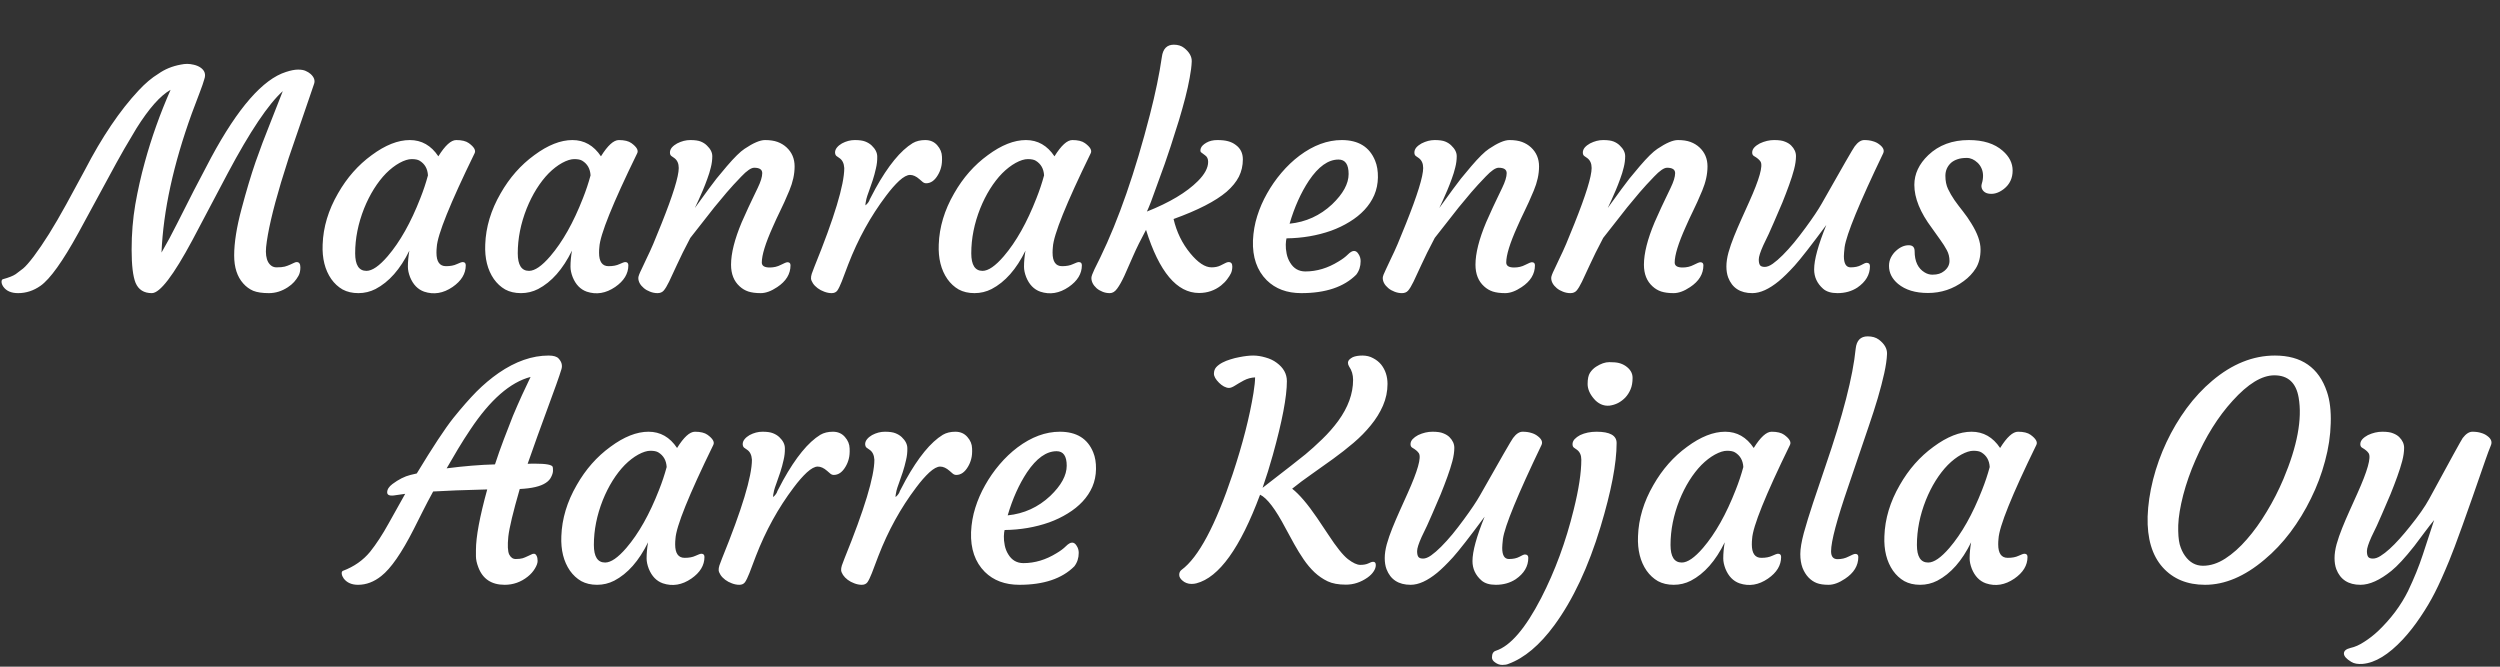 <svg xmlns="http://www.w3.org/2000/svg" width="300" height="80" viewBox="0 0 300 80" fill="none"><rect x="0" y="0" width="300" height="80" fill="#333333" stroke="none"/><path d="M35.605 31.449C35.898 31.449 36.045 31.66 36.045 32.082C36.045 32.492 35.969 32.832 35.816 33.102C35.664 33.371 35.488 33.617 35.289 33.84C35.09 34.062 34.838 34.273 34.533 34.473C33.818 34.941 33.062 35.176 32.266 35.176C31.48 35.176 30.854 35.082 30.385 34.895C29.928 34.695 29.529 34.402 29.189 34.016C28.463 33.207 28.1 32.088 28.1 30.658C28.1 29.135 28.393 27.277 28.979 25.086C29.564 22.883 30.127 21.002 30.666 19.443C31.217 17.873 31.779 16.379 32.353 14.961L33.935 10.935C32.201 12.494 30.004 15.77 27.344 20.762L23.09 28.812C20.816 33.055 19.193 35.176 18.221 35.176C17.271 35.176 16.621 34.766 16.27 33.945C15.953 33.16 15.795 31.83 15.795 29.955C15.795 28.068 15.941 26.264 16.234 24.541C16.539 22.807 16.92 21.113 17.377 19.461C18.174 16.543 19.205 13.648 20.471 10.777C19.24 11.469 17.875 13.01 16.375 15.4C15.227 17.311 14.418 18.705 13.949 19.584L9.414 27.934C7.527 31.367 6.01 33.488 4.861 34.297C4.029 34.883 3.133 35.176 2.172 35.176C1.352 35.176 0.76 34.918 0.396 34.402C0.256 34.191 0.186 33.998 0.186 33.822C0.186 33.647 0.238 33.541 0.344 33.506C1.07 33.307 1.586 33.102 1.891 32.891C2.184 32.668 2.477 32.445 2.77 32.223C3.062 31.988 3.49 31.502 4.053 30.764C4.615 30.014 5.225 29.117 5.881 28.074C6.537 27.02 7.223 25.842 7.938 24.541L10.17 20.428C12.232 16.443 14.389 13.25 16.639 10.848C17.436 9.992 18.221 9.33 18.994 8.861C19.768 8.311 20.664 7.941 21.684 7.754C21.965 7.695 22.223 7.666 22.457 7.666C22.703 7.666 22.973 7.701 23.266 7.771C23.57 7.842 23.834 7.953 24.057 8.105C24.572 8.457 24.725 8.926 24.514 9.512C24.42 9.863 24.238 10.391 23.969 11.094L23.02 13.607C20.805 19.725 19.592 25.291 19.381 30.307C20.002 29.24 20.629 28.074 21.262 26.809L23.248 22.889L25.34 18.898C28.562 12.922 31.557 9.5 34.322 8.633C34.897 8.445 35.377 8.352 35.764 8.352C36.15 8.352 36.455 8.404 36.678 8.51C36.9 8.604 37.1 8.727 37.275 8.879C37.685 9.254 37.826 9.641 37.697 10.039C37.568 10.426 37.398 10.924 37.188 11.533L34.639 18.969L33.725 21.887C32.717 25.262 32.119 27.852 31.932 29.656C31.861 30.418 31.943 31.016 32.178 31.449C32.424 31.871 32.758 32.082 33.18 32.082C33.602 32.082 33.93 32.053 34.164 31.994C34.41 31.924 34.621 31.848 34.797 31.766L35.254 31.555C35.383 31.484 35.5 31.449 35.605 31.449ZM52.375 30.324C52.375 31.402 52.756 31.941 53.518 31.941C54.045 31.941 54.478 31.859 54.818 31.695C55.17 31.531 55.404 31.449 55.522 31.449C55.768 31.449 55.891 31.578 55.891 31.836C55.891 32.844 55.363 33.711 54.309 34.438C53.195 35.199 52.059 35.387 50.898 35C50.137 34.73 49.574 34.15 49.211 33.26C49.035 32.803 48.947 32.387 48.947 32.012C48.947 31.402 49.006 30.758 49.123 30.078C48.033 32.305 46.68 33.84 45.062 34.684C44.418 35.012 43.732 35.176 43.006 35.176C42.279 35.176 41.647 35.029 41.107 34.736C40.58 34.432 40.129 34.016 39.754 33.488C38.992 32.387 38.647 31.004 38.717 29.34C38.787 27.254 39.402 25.209 40.562 23.205C41.629 21.33 42.977 19.801 44.605 18.617C46.234 17.41 47.758 16.807 49.176 16.807C50.594 16.807 51.736 17.457 52.603 18.758C53.412 17.457 54.127 16.807 54.748 16.807C55.416 16.807 55.92 16.93 56.26 17.176C56.904 17.645 57.133 18.055 56.945 18.406C54.004 24.43 52.492 28.18 52.41 29.656C52.387 29.867 52.375 30.09 52.375 30.324ZM42.619 30.395C42.619 31.801 43.07 32.504 43.973 32.504C44.664 32.504 45.514 31.918 46.522 30.746C47.998 29.023 49.305 26.703 50.441 23.785C50.805 22.871 51.109 21.957 51.355 21.043C51.309 20.246 50.975 19.66 50.353 19.285C50.143 19.156 49.826 19.092 49.404 19.092C48.994 19.092 48.508 19.244 47.945 19.549C47.395 19.854 46.855 20.27 46.328 20.797C45.812 21.324 45.326 21.951 44.869 22.678C44.424 23.393 44.031 24.172 43.691 25.016C42.977 26.82 42.619 28.613 42.619 30.395ZM71.887 30.324C71.887 31.402 72.268 31.941 73.029 31.941C73.557 31.941 73.99 31.859 74.33 31.695C74.682 31.531 74.916 31.449 75.033 31.449C75.279 31.449 75.402 31.578 75.402 31.836C75.402 32.844 74.875 33.711 73.82 34.438C72.707 35.199 71.57 35.387 70.41 35C69.648 34.73 69.086 34.15 68.723 33.26C68.547 32.803 68.459 32.387 68.459 32.012C68.459 31.402 68.518 30.758 68.635 30.078C67.545 32.305 66.191 33.84 64.574 34.684C63.93 35.012 63.244 35.176 62.518 35.176C61.791 35.176 61.158 35.029 60.619 34.736C60.092 34.432 59.641 34.016 59.266 33.488C58.504 32.387 58.158 31.004 58.228 29.34C58.299 27.254 58.914 25.209 60.074 23.205C61.141 21.33 62.488 19.801 64.117 18.617C65.746 17.41 67.269 16.807 68.688 16.807C70.106 16.807 71.248 17.457 72.115 18.758C72.924 17.457 73.639 16.807 74.26 16.807C74.928 16.807 75.432 16.93 75.772 17.176C76.416 17.645 76.644 18.055 76.457 18.406C73.516 24.43 72.004 28.18 71.922 29.656C71.898 29.867 71.887 30.09 71.887 30.324ZM62.131 30.395C62.131 31.801 62.582 32.504 63.484 32.504C64.176 32.504 65.025 31.918 66.033 30.746C67.51 29.023 68.816 26.703 69.953 23.785C70.316 22.871 70.621 21.957 70.867 21.043C70.82 20.246 70.486 19.66 69.865 19.285C69.654 19.156 69.338 19.092 68.916 19.092C68.506 19.092 68.019 19.244 67.457 19.549C66.906 19.854 66.367 20.27 65.84 20.797C65.324 21.324 64.838 21.951 64.381 22.678C63.935 23.393 63.543 24.172 63.203 25.016C62.488 26.82 62.131 28.613 62.131 30.395ZM90.502 20.129C90.139 20.129 89.623 20.48 88.955 21.184C88.287 21.875 87.707 22.508 87.215 23.082L85.721 24.875L82.838 28.549C82.158 29.838 81.625 30.91 81.238 31.766L80.289 33.805C80.043 34.309 79.826 34.666 79.639 34.877C79.463 35.076 79.217 35.176 78.9 35.176C78.596 35.176 78.297 35.117 78.004 35C77.723 34.895 77.477 34.754 77.266 34.578C76.82 34.203 76.598 33.793 76.598 33.348C76.598 33.172 76.727 32.826 76.984 32.31L77.652 30.887C77.863 30.465 78.109 29.926 78.391 29.27L79.375 26.861C80.758 23.404 81.449 21.172 81.449 20.164C81.449 19.625 81.273 19.227 80.922 18.969L80.57 18.723C80.453 18.641 80.394 18.5 80.394 18.301C80.394 18.09 80.471 17.891 80.623 17.703C80.787 17.516 80.998 17.352 81.256 17.211C81.783 16.941 82.311 16.807 82.838 16.807C83.377 16.807 83.793 16.865 84.086 16.982C84.379 17.1 84.625 17.258 84.824 17.457C85.258 17.867 85.475 18.295 85.475 18.74C85.475 19.186 85.416 19.637 85.299 20.094C85.193 20.539 85.053 20.996 84.877 21.465C84.713 21.922 84.537 22.373 84.35 22.818C84.162 23.264 83.992 23.65 83.84 23.979L83.488 24.734C83.394 24.922 83.371 24.98 83.418 24.91C84.719 23.105 85.574 21.945 85.984 21.43L87.215 19.953C88.117 18.898 88.826 18.201 89.342 17.861C90.385 17.158 91.205 16.807 91.803 16.807C92.4 16.807 92.904 16.883 93.314 17.035C93.725 17.188 94.082 17.404 94.387 17.686C95.031 18.283 95.353 19.045 95.353 19.971C95.353 20.896 95.143 21.863 94.721 22.871C94.299 23.879 93.93 24.699 93.613 25.332C93.309 25.953 93.016 26.586 92.734 27.23C91.856 29.188 91.416 30.611 91.416 31.502C91.416 31.9 91.732 32.1 92.365 32.1C92.857 32.1 93.303 31.994 93.701 31.783C94.111 31.572 94.375 31.467 94.492 31.467C94.738 31.467 94.861 31.59 94.861 31.836C94.861 32.879 94.328 33.752 93.262 34.455C92.547 34.935 91.891 35.176 91.293 35.176C90.695 35.176 90.197 35.111 89.799 34.982C89.412 34.853 89.066 34.648 88.762 34.367C88.07 33.746 87.725 32.879 87.725 31.766C87.725 30.406 88.152 28.707 89.008 26.668C89.629 25.273 90.068 24.318 90.326 23.803L90.924 22.555C91.287 21.805 91.469 21.213 91.469 20.779C91.469 20.346 91.147 20.129 90.502 20.129ZM98.113 34.578C97.879 34.402 97.691 34.209 97.551 33.998C97.41 33.775 97.334 33.588 97.322 33.435C97.311 33.272 97.34 33.078 97.41 32.855C97.492 32.621 97.598 32.34 97.727 32.012C100.117 26.129 101.312 22.18 101.312 20.164C101.277 19.602 101.084 19.203 100.732 18.969L100.381 18.723C100.275 18.641 100.217 18.5 100.205 18.301C100.205 18.09 100.281 17.891 100.434 17.703C100.586 17.516 100.785 17.352 101.031 17.211C101.535 16.941 102.051 16.807 102.578 16.807C103.117 16.807 103.533 16.865 103.826 16.982C104.131 17.1 104.389 17.258 104.6 17.457C105.045 17.879 105.268 18.324 105.268 18.793C105.279 19.262 105.227 19.736 105.109 20.217C105.004 20.697 104.875 21.172 104.723 21.641C104.57 22.098 104.418 22.537 104.266 22.959C104.113 23.369 104.014 23.674 103.967 23.873C103.873 24.283 103.838 24.541 103.861 24.646C104.143 24.4 104.312 24.16 104.371 23.926L105.057 22.625C106.58 19.883 108.068 18.066 109.521 17.176C109.943 16.93 110.447 16.807 111.033 16.807C111.631 16.807 112.111 17.018 112.475 17.439C112.838 17.85 113.025 18.307 113.037 18.811C113.061 19.314 113.025 19.736 112.932 20.076C112.85 20.404 112.721 20.715 112.545 21.008C112.158 21.664 111.689 21.992 111.139 21.992C110.986 21.992 110.846 21.939 110.717 21.834L110.33 21.5C109.943 21.16 109.568 20.99 109.205 20.99C108.854 20.99 108.42 21.225 107.904 21.693C107.4 22.162 106.873 22.766 106.322 23.504C104.471 25.953 102.959 28.695 101.787 31.73L101.014 33.77C100.814 34.273 100.639 34.637 100.486 34.859C100.334 35.07 100.105 35.176 99.801 35.176C99.508 35.176 99.209 35.117 98.904 35C98.611 34.895 98.348 34.754 98.113 34.578ZM126.309 30.324C126.309 31.402 126.689 31.941 127.451 31.941C127.979 31.941 128.412 31.859 128.752 31.695C129.104 31.531 129.338 31.449 129.455 31.449C129.701 31.449 129.824 31.578 129.824 31.836C129.824 32.844 129.297 33.711 128.242 34.438C127.129 35.199 125.992 35.387 124.832 35C124.07 34.73 123.508 34.15 123.145 33.26C122.969 32.803 122.881 32.387 122.881 32.012C122.881 31.402 122.939 30.758 123.057 30.078C121.967 32.305 120.613 33.84 118.996 34.684C118.352 35.012 117.666 35.176 116.939 35.176C116.213 35.176 115.58 35.029 115.041 34.736C114.514 34.432 114.062 34.016 113.688 33.488C112.926 32.387 112.58 31.004 112.65 29.34C112.721 27.254 113.336 25.209 114.496 23.205C115.562 21.33 116.91 19.801 118.539 18.617C120.168 17.41 121.691 16.807 123.109 16.807C124.527 16.807 125.67 17.457 126.537 18.758C127.346 17.457 128.061 16.807 128.682 16.807C129.35 16.807 129.854 16.93 130.193 17.176C130.838 17.645 131.066 18.055 130.879 18.406C127.938 24.43 126.426 28.18 126.344 29.656C126.32 29.867 126.309 30.09 126.309 30.324ZM116.553 30.395C116.553 31.801 117.004 32.504 117.906 32.504C118.598 32.504 119.447 31.918 120.455 30.746C121.932 29.023 123.238 26.703 124.375 23.785C124.738 22.871 125.043 21.957 125.289 21.043C125.242 20.246 124.908 19.66 124.287 19.285C124.076 19.156 123.76 19.092 123.338 19.092C122.928 19.092 122.441 19.244 121.879 19.549C121.328 19.854 120.789 20.27 120.262 20.797C119.746 21.324 119.26 21.951 118.803 22.678C118.357 23.393 117.965 24.172 117.625 25.016C116.91 26.82 116.553 28.613 116.553 30.395ZM143.887 35.158C141.227 35.158 139.105 32.633 137.523 27.582C136.902 28.73 136.387 29.773 135.977 30.711L134.922 33.102C134.617 33.758 134.33 34.268 134.061 34.631C133.803 34.994 133.51 35.176 133.182 35.176C132.854 35.176 132.555 35.117 132.285 35C132.016 34.895 131.781 34.754 131.582 34.578C131.172 34.203 130.967 33.793 130.967 33.348C130.967 33.172 131.09 32.826 131.336 32.31L132.039 30.887C134.23 26.375 136.217 20.656 137.998 13.73C138.654 11.176 139.129 8.879 139.422 6.84C139.551 5.855 140.031 5.363 140.863 5.363C141.355 5.363 141.766 5.492 142.094 5.75C142.727 6.254 143.031 6.799 143.008 7.385C142.984 7.959 142.902 8.609 142.762 9.336C142.633 10.062 142.457 10.859 142.234 11.727C142.012 12.582 141.76 13.479 141.479 14.416C140.717 16.865 140.148 18.611 139.773 19.654L138.121 24.207C137.91 24.746 137.746 25.139 137.629 25.385C140.348 24.307 142.387 23.088 143.746 21.729C144.566 20.908 144.977 20.141 144.977 19.426C144.977 19.062 144.854 18.799 144.607 18.635C144.373 18.471 144.209 18.348 144.115 18.266C144.033 18.172 144.027 18.014 144.098 17.791C144.18 17.557 144.402 17.334 144.766 17.123C145.129 16.912 145.568 16.807 146.084 16.807C146.6 16.807 147.027 16.854 147.367 16.947C147.719 17.041 148.023 17.188 148.281 17.387C148.855 17.797 149.143 18.377 149.143 19.127C149.143 19.877 148.984 20.568 148.668 21.201C148.352 21.822 147.859 22.426 147.191 23.012C145.867 24.137 143.746 25.227 140.828 26.281C141.191 27.84 141.859 29.211 142.832 30.395C143.758 31.52 144.607 32.082 145.381 32.082C145.791 32.082 146.143 32.012 146.436 31.871L147.068 31.555C147.197 31.484 147.32 31.449 147.438 31.449C147.73 31.449 147.877 31.625 147.877 31.977C147.877 32.281 147.824 32.551 147.719 32.785C147.613 33.008 147.461 33.248 147.262 33.506C147.074 33.764 146.828 34.016 146.523 34.262C145.762 34.859 144.883 35.158 143.887 35.158ZM150.355 28.848C150.402 27.828 150.572 26.855 150.865 25.93C151.158 24.992 151.551 24.09 152.043 23.223C152.535 22.344 153.109 21.518 153.766 20.744C154.434 19.959 155.154 19.273 155.928 18.688C157.604 17.434 159.297 16.807 161.008 16.807C163.012 16.807 164.348 17.633 165.016 19.285C165.25 19.848 165.361 20.516 165.35 21.289C165.338 22.051 165.191 22.76 164.91 23.416C164.629 24.061 164.236 24.652 163.732 25.191C163.24 25.719 162.648 26.193 161.957 26.615C161.277 27.037 160.533 27.395 159.725 27.688C158.061 28.273 156.279 28.578 154.381 28.602C154.334 28.766 154.305 29.012 154.293 29.34C154.281 29.668 154.316 30.037 154.398 30.447C154.48 30.846 154.621 31.203 154.82 31.52C155.242 32.223 155.852 32.574 156.648 32.574C158.008 32.574 159.332 32.176 160.621 31.379C161.078 31.109 161.447 30.834 161.729 30.553C162.021 30.26 162.273 30.113 162.484 30.113C162.695 30.113 162.877 30.242 163.029 30.5C163.193 30.746 163.275 31.027 163.275 31.344C163.275 31.965 163.1 32.504 162.748 32.961C161.271 34.438 159.074 35.176 156.156 35.176C154.434 35.176 153.051 34.66 152.008 33.629C150.836 32.457 150.285 30.863 150.355 28.848ZM160.621 19.145C159.391 19.145 158.207 19.988 157.07 21.676C156.109 23.129 155.336 24.852 154.75 26.844C156.707 26.645 158.406 25.871 159.848 24.523C161.172 23.258 161.834 22.045 161.834 20.885C161.834 19.725 161.43 19.145 160.621 19.145ZM179.834 20.129C179.471 20.129 178.955 20.48 178.287 21.184C177.619 21.875 177.039 22.508 176.547 23.082L175.053 24.875L172.17 28.549C171.49 29.838 170.957 30.91 170.57 31.766L169.621 33.805C169.375 34.309 169.158 34.666 168.971 34.877C168.795 35.076 168.549 35.176 168.232 35.176C167.928 35.176 167.629 35.117 167.336 35C167.055 34.895 166.809 34.754 166.598 34.578C166.152 34.203 165.93 33.793 165.93 33.348C165.93 33.172 166.059 32.826 166.316 32.31L166.984 30.887C167.195 30.465 167.441 29.926 167.723 29.27L168.707 26.861C170.09 23.404 170.781 21.172 170.781 20.164C170.781 19.625 170.605 19.227 170.254 18.969L169.902 18.723C169.785 18.641 169.727 18.5 169.727 18.301C169.727 18.09 169.803 17.891 169.955 17.703C170.119 17.516 170.33 17.352 170.588 17.211C171.115 16.941 171.643 16.807 172.17 16.807C172.709 16.807 173.125 16.865 173.418 16.982C173.711 17.1 173.957 17.258 174.156 17.457C174.59 17.867 174.807 18.295 174.807 18.74C174.807 19.186 174.748 19.637 174.631 20.094C174.525 20.539 174.385 20.996 174.209 21.465C174.045 21.922 173.869 22.373 173.682 22.818C173.494 23.264 173.324 23.65 173.172 23.979L172.82 24.734C172.727 24.922 172.703 24.98 172.75 24.91C174.051 23.105 174.906 21.945 175.316 21.43L176.547 19.953C177.449 18.898 178.158 18.201 178.674 17.861C179.717 17.158 180.537 16.807 181.135 16.807C181.732 16.807 182.236 16.883 182.646 17.035C183.057 17.188 183.414 17.404 183.719 17.686C184.363 18.283 184.686 19.045 184.686 19.971C184.686 20.896 184.475 21.863 184.053 22.871C183.631 23.879 183.262 24.699 182.945 25.332C182.641 25.953 182.348 26.586 182.066 27.23C181.188 29.188 180.748 30.611 180.748 31.502C180.748 31.9 181.064 32.1 181.697 32.1C182.189 32.1 182.635 31.994 183.033 31.783C183.443 31.572 183.707 31.467 183.824 31.467C184.07 31.467 184.193 31.59 184.193 31.836C184.193 32.879 183.66 33.752 182.594 34.455C181.879 34.935 181.223 35.176 180.625 35.176C180.027 35.176 179.529 35.111 179.131 34.982C178.744 34.853 178.398 34.648 178.094 34.367C177.402 33.746 177.057 32.879 177.057 31.766C177.057 30.406 177.484 28.707 178.34 26.668C178.961 25.273 179.4 24.318 179.658 23.803L180.256 22.555C180.619 21.805 180.801 21.213 180.801 20.779C180.801 20.346 180.479 20.129 179.834 20.129ZM200.049 20.129C199.686 20.129 199.17 20.48 198.502 21.184C197.834 21.875 197.254 22.508 196.762 23.082L195.268 24.875L192.385 28.549C191.705 29.838 191.172 30.91 190.785 31.766L189.836 33.805C189.59 34.309 189.373 34.666 189.186 34.877C189.01 35.076 188.764 35.176 188.447 35.176C188.143 35.176 187.844 35.117 187.551 35C187.27 34.895 187.023 34.754 186.812 34.578C186.367 34.203 186.145 33.793 186.145 33.348C186.145 33.172 186.273 32.826 186.531 32.31L187.199 30.887C187.41 30.465 187.656 29.926 187.938 29.27L188.922 26.861C190.305 23.404 190.996 21.172 190.996 20.164C190.996 19.625 190.82 19.227 190.469 18.969L190.117 18.723C190 18.641 189.941 18.5 189.941 18.301C189.941 18.09 190.018 17.891 190.17 17.703C190.334 17.516 190.545 17.352 190.803 17.211C191.33 16.941 191.857 16.807 192.385 16.807C192.924 16.807 193.34 16.865 193.633 16.982C193.926 17.1 194.172 17.258 194.371 17.457C194.805 17.867 195.021 18.295 195.021 18.74C195.021 19.186 194.963 19.637 194.846 20.094C194.74 20.539 194.6 20.996 194.424 21.465C194.26 21.922 194.084 22.373 193.896 22.818C193.709 23.264 193.539 23.65 193.387 23.979L193.035 24.734C192.941 24.922 192.918 24.98 192.965 24.91C194.266 23.105 195.121 21.945 195.531 21.43L196.762 19.953C197.664 18.898 198.373 18.201 198.889 17.861C199.932 17.158 200.752 16.807 201.35 16.807C201.947 16.807 202.451 16.883 202.861 17.035C203.271 17.188 203.629 17.404 203.934 17.686C204.578 18.283 204.9 19.045 204.9 19.971C204.9 20.896 204.689 21.863 204.268 22.871C203.846 23.879 203.477 24.699 203.16 25.332C202.855 25.953 202.562 26.586 202.281 27.23C201.402 29.188 200.963 30.611 200.963 31.502C200.963 31.9 201.279 32.1 201.912 32.1C202.404 32.1 202.85 31.994 203.248 31.783C203.658 31.572 203.922 31.467 204.039 31.467C204.285 31.467 204.408 31.59 204.408 31.836C204.408 32.879 203.875 33.752 202.809 34.455C202.094 34.935 201.438 35.176 200.84 35.176C200.242 35.176 199.744 35.111 199.346 34.982C198.959 34.853 198.613 34.648 198.309 34.367C197.617 33.746 197.271 32.879 197.271 31.766C197.271 30.406 197.699 28.707 198.555 26.668C199.176 25.273 199.615 24.318 199.873 23.803L200.471 22.555C200.834 21.805 201.016 21.213 201.016 20.779C201.016 20.346 200.693 20.129 200.049 20.129ZM223.99 31.537C224.26 31.537 224.395 31.672 224.395 31.941C224.395 32.961 223.891 33.816 222.883 34.508C222.203 34.953 221.406 35.176 220.492 35.176C219.742 35.176 219.168 35 218.77 34.648C218.055 34.016 217.697 33.242 217.697 32.328C217.697 31.168 218.184 29.393 219.156 27.002C217.352 29.439 216.086 31.062 215.359 31.871C214.633 32.668 214 33.289 213.461 33.734C212.289 34.695 211.229 35.176 210.279 35.176C208.826 35.176 207.859 34.549 207.379 33.295C207.238 32.908 207.168 32.469 207.168 31.977C207.168 31.473 207.25 30.916 207.414 30.307C207.59 29.686 207.812 29.041 208.082 28.373C208.352 27.705 208.645 27.02 208.961 26.316L209.91 24.207C211.129 21.5 211.58 19.895 211.264 19.391C211.123 19.168 210.859 18.945 210.473 18.723C210.332 18.641 210.262 18.5 210.262 18.301C210.262 18.09 210.344 17.891 210.508 17.703C210.684 17.516 210.906 17.352 211.176 17.211C211.75 16.941 212.324 16.807 212.898 16.807C213.473 16.807 213.906 16.871 214.199 17C214.504 17.117 214.75 17.27 214.938 17.457C215.324 17.844 215.518 18.271 215.518 18.74C215.518 19.209 215.441 19.736 215.289 20.322C215.137 20.896 214.938 21.523 214.691 22.203C214.445 22.883 214.176 23.586 213.883 24.312C213.074 26.211 212.529 27.465 212.248 28.074L211.598 29.428C211.234 30.236 211.053 30.805 211.053 31.133C211.053 31.461 211.105 31.695 211.211 31.836C211.316 31.965 211.504 32.029 211.773 32.029C212.055 32.029 212.377 31.9 212.74 31.643C213.104 31.385 213.502 31.039 213.936 30.605C214.369 30.172 214.82 29.674 215.289 29.111C215.758 28.537 216.215 27.945 216.66 27.336C217.539 26.141 218.184 25.18 218.594 24.453C221.078 20.059 222.402 17.762 222.566 17.562C222.941 17.059 223.322 16.807 223.709 16.807C224.107 16.807 224.453 16.854 224.746 16.947C225.039 17.029 225.291 17.152 225.502 17.316C225.994 17.68 226.152 18.043 225.977 18.406C223.117 24.371 221.576 28.121 221.354 29.656C221.295 30.184 221.266 30.547 221.266 30.746C221.266 31.637 221.535 32.082 222.074 32.082C222.578 32.082 222.994 31.994 223.322 31.818C223.65 31.631 223.873 31.537 223.99 31.537ZM226.68 31.906C226.68 31.543 226.756 31.209 226.908 30.904C227.072 30.588 227.271 30.324 227.506 30.113C227.998 29.656 228.514 29.428 229.053 29.428C229.521 29.428 229.756 29.668 229.756 30.148C229.756 31.367 230.16 32.217 230.969 32.697C231.262 32.873 231.566 32.961 231.883 32.961C232.199 32.961 232.469 32.926 232.691 32.855C232.914 32.785 233.119 32.674 233.307 32.522C233.729 32.182 233.939 31.777 233.939 31.309C233.939 30.84 233.834 30.412 233.623 30.025C233.412 29.627 233.148 29.211 232.832 28.777L231.83 27.371C230.424 25.496 229.721 23.768 229.721 22.186C229.721 20.873 230.277 19.684 231.391 18.617C232.656 17.41 234.279 16.807 236.26 16.807C237.994 16.807 239.348 17.234 240.32 18.09C241.117 18.781 241.516 19.572 241.516 20.463C241.516 21.389 241.164 22.127 240.461 22.678C239.828 23.17 239.195 23.352 238.562 23.223C238.281 23.164 238.064 23.023 237.912 22.801C237.76 22.566 237.73 22.303 237.824 22.01C237.918 21.717 237.965 21.412 237.965 21.096C237.965 20.779 237.906 20.486 237.789 20.217C237.672 19.947 237.514 19.719 237.314 19.531C236.904 19.145 236.471 18.951 236.014 18.951C235.568 18.951 235.199 19.004 234.906 19.109C234.613 19.203 234.355 19.344 234.133 19.531C233.676 19.953 233.447 20.475 233.447 21.096C233.447 21.705 233.553 22.232 233.764 22.678C233.975 23.123 234.232 23.568 234.537 24.014C234.854 24.459 235.193 24.91 235.557 25.367C235.92 25.824 236.254 26.305 236.559 26.809C237.297 27.992 237.666 29.035 237.666 29.938C237.666 30.828 237.479 31.578 237.104 32.188C236.729 32.785 236.242 33.301 235.645 33.734C234.367 34.684 232.938 35.158 231.355 35.158C229.844 35.158 228.648 34.795 227.77 34.068C227.043 33.459 226.68 32.738 226.68 31.906Z" fill="white"></path><path d="M57.113 66.01C57.113 64.428 57.565 62.002 58.467 58.732C55.643 58.803 53.48 58.885 51.98 58.978C51.523 59.81 51.107 60.602 50.732 61.352L49.643 63.514C48.201 66.35 46.906 68.219 45.758 69.121C44.879 69.824 43.947 70.176 42.963 70.176C42.213 70.176 41.645 69.93 41.258 69.438C41.117 69.238 41.035 69.051 41.012 68.875C40.988 68.688 41.029 68.564 41.135 68.506C42.482 68.002 43.578 67.234 44.422 66.203C45.16 65.277 45.898 64.147 46.637 62.81L48.623 59.26L47.516 59.418C46.812 59.547 46.461 59.435 46.461 59.084C46.461 58.732 46.672 58.398 47.094 58.082C47.832 57.531 48.553 57.168 49.256 56.992L50.012 56.816C51.934 53.641 53.398 51.42 54.406 50.154C55.426 48.889 56.352 47.834 57.184 46.99C58.027 46.147 58.912 45.402 59.838 44.758C61.865 43.363 63.863 42.666 65.832 42.666C66.43 42.666 66.834 42.789 67.045 43.035C67.397 43.422 67.508 43.838 67.379 44.283C67.25 44.717 67.039 45.344 66.746 46.164C64.871 51.273 63.728 54.438 63.318 55.656C63.506 55.645 63.676 55.639 63.828 55.639H64.215C65.527 55.639 66.231 55.768 66.324 56.025C66.348 56.107 66.359 56.26 66.359 56.482C66.359 56.693 66.289 56.94 66.148 57.221C66.019 57.502 65.803 57.742 65.498 57.941C64.877 58.363 63.834 58.609 62.369 58.68C61.572 61.434 61.115 63.338 60.998 64.393C60.893 65.447 60.928 66.162 61.103 66.537C61.291 66.9 61.549 67.082 61.877 67.082C62.217 67.082 62.492 67.053 62.703 66.994C62.914 66.924 63.102 66.848 63.266 66.766L63.723 66.555C63.84 66.484 63.957 66.449 64.074 66.449C64.203 66.449 64.309 66.531 64.391 66.695C64.473 66.848 64.514 67.053 64.514 67.311C64.514 67.568 64.402 67.879 64.18 68.242C63.969 68.594 63.688 68.91 63.336 69.191C62.516 69.848 61.59 70.176 60.559 70.176C58.977 70.176 57.922 69.473 57.395 68.066C57.207 67.574 57.113 67.135 57.113 66.748V66.01ZM53.598 56.201C55.684 55.932 57.617 55.773 59.398 55.727C59.727 54.719 60.078 53.723 60.453 52.738L61.543 49.926C61.918 49.035 62.287 48.191 62.65 47.395L63.67 45.232C61.232 45.865 58.824 47.969 56.445 51.543C55.941 52.293 55.449 53.066 54.969 53.863L53.598 56.201ZM81.019 65.324C81.019 66.402 81.4 66.941 82.162 66.941C82.689 66.941 83.123 66.859 83.463 66.695C83.814 66.531 84.049 66.449 84.166 66.449C84.412 66.449 84.535 66.578 84.535 66.836C84.535 67.844 84.008 68.711 82.953 69.438C81.84 70.199 80.703 70.387 79.543 70C78.781 69.731 78.219 69.15 77.856 68.26C77.68 67.803 77.592 67.387 77.592 67.012C77.592 66.402 77.65 65.758 77.768 65.078C76.678 67.305 75.324 68.84 73.707 69.684C73.062 70.012 72.377 70.176 71.65 70.176C70.924 70.176 70.291 70.029 69.752 69.736C69.225 69.432 68.773 69.016 68.398 68.488C67.637 67.387 67.291 66.004 67.361 64.34C67.432 62.254 68.047 60.209 69.207 58.205C70.273 56.33 71.621 54.801 73.25 53.617C74.879 52.41 76.402 51.807 77.82 51.807C79.238 51.807 80.381 52.457 81.248 53.758C82.057 52.457 82.772 51.807 83.393 51.807C84.061 51.807 84.564 51.93 84.904 52.176C85.549 52.645 85.777 53.055 85.59 53.406C82.648 59.43 81.137 63.18 81.055 64.656C81.031 64.867 81.019 65.09 81.019 65.324ZM71.264 65.394C71.264 66.801 71.715 67.504 72.617 67.504C73.309 67.504 74.158 66.918 75.166 65.746C76.643 64.023 77.949 61.703 79.086 58.785C79.449 57.871 79.754 56.957 80 56.043C79.953 55.246 79.619 54.66 78.998 54.285C78.787 54.156 78.471 54.092 78.049 54.092C77.639 54.092 77.152 54.244 76.59 54.549C76.039 54.853 75.5 55.27 74.973 55.797C74.457 56.324 73.971 56.951 73.514 57.678C73.068 58.393 72.676 59.172 72.336 60.016C71.621 61.82 71.264 63.613 71.264 65.394ZM87.031 69.578C86.797 69.402 86.609 69.209 86.469 68.998C86.328 68.775 86.252 68.588 86.24 68.436C86.228 68.272 86.258 68.078 86.328 67.856C86.41 67.621 86.516 67.34 86.644 67.012C89.035 61.129 90.231 57.18 90.231 55.164C90.195 54.602 90.002 54.203 89.65 53.969L89.299 53.723C89.193 53.641 89.135 53.5 89.123 53.301C89.123 53.09 89.199 52.891 89.352 52.703C89.504 52.516 89.703 52.352 89.949 52.211C90.453 51.941 90.969 51.807 91.496 51.807C92.035 51.807 92.451 51.865 92.744 51.982C93.049 52.1 93.307 52.258 93.518 52.457C93.963 52.879 94.186 53.324 94.186 53.793C94.197 54.262 94.144 54.736 94.027 55.217C93.922 55.697 93.793 56.172 93.641 56.641C93.488 57.098 93.336 57.537 93.184 57.959C93.031 58.369 92.932 58.674 92.885 58.873C92.791 59.283 92.756 59.541 92.779 59.647C93.061 59.4 93.231 59.16 93.289 58.926L93.975 57.625C95.498 54.883 96.986 53.066 98.439 52.176C98.861 51.93 99.365 51.807 99.951 51.807C100.549 51.807 101.029 52.018 101.393 52.44C101.756 52.85 101.943 53.307 101.955 53.81C101.979 54.315 101.943 54.736 101.85 55.076C101.768 55.404 101.639 55.715 101.463 56.008C101.076 56.664 100.607 56.992 100.057 56.992C99.904 56.992 99.764 56.94 99.635 56.834L99.248 56.5C98.861 56.16 98.486 55.99 98.123 55.99C97.772 55.99 97.338 56.225 96.822 56.693C96.318 57.162 95.791 57.766 95.24 58.504C93.389 60.953 91.877 63.695 90.705 66.731L89.932 68.769C89.732 69.273 89.557 69.637 89.404 69.859C89.252 70.07 89.023 70.176 88.719 70.176C88.426 70.176 88.127 70.117 87.822 70C87.529 69.894 87.266 69.754 87.031 69.578ZM101.727 69.578C101.492 69.402 101.305 69.209 101.164 68.998C101.023 68.775 100.947 68.588 100.936 68.436C100.924 68.272 100.953 68.078 101.023 67.856C101.105 67.621 101.211 67.34 101.34 67.012C103.73 61.129 104.926 57.18 104.926 55.164C104.891 54.602 104.697 54.203 104.346 53.969L103.994 53.723C103.889 53.641 103.83 53.5 103.818 53.301C103.818 53.09 103.895 52.891 104.047 52.703C104.199 52.516 104.398 52.352 104.645 52.211C105.148 51.941 105.664 51.807 106.191 51.807C106.73 51.807 107.146 51.865 107.439 51.982C107.744 52.1 108.002 52.258 108.213 52.457C108.658 52.879 108.881 53.324 108.881 53.793C108.893 54.262 108.84 54.736 108.723 55.217C108.617 55.697 108.488 56.172 108.336 56.641C108.184 57.098 108.031 57.537 107.879 57.959C107.727 58.369 107.627 58.674 107.58 58.873C107.486 59.283 107.451 59.541 107.475 59.647C107.756 59.4 107.926 59.16 107.984 58.926L108.67 57.625C110.193 54.883 111.682 53.066 113.135 52.176C113.557 51.93 114.061 51.807 114.646 51.807C115.244 51.807 115.725 52.018 116.088 52.44C116.451 52.85 116.639 53.307 116.65 53.81C116.674 54.315 116.639 54.736 116.545 55.076C116.463 55.404 116.334 55.715 116.158 56.008C115.771 56.664 115.303 56.992 114.752 56.992C114.6 56.992 114.459 56.94 114.33 56.834L113.943 56.5C113.557 56.16 113.182 55.99 112.818 55.99C112.467 55.99 112.033 56.225 111.518 56.693C111.014 57.162 110.486 57.766 109.936 58.504C108.084 60.953 106.572 63.695 105.4 66.731L104.627 68.769C104.428 69.273 104.252 69.637 104.1 69.859C103.947 70.07 103.719 70.176 103.414 70.176C103.121 70.176 102.822 70.117 102.518 70C102.225 69.894 101.961 69.754 101.727 69.578ZM116.527 63.848C116.574 62.828 116.744 61.855 117.037 60.93C117.33 59.992 117.723 59.09 118.215 58.223C118.707 57.344 119.281 56.518 119.938 55.744C120.605 54.959 121.326 54.273 122.1 53.688C123.775 52.434 125.469 51.807 127.18 51.807C129.184 51.807 130.52 52.633 131.188 54.285C131.422 54.848 131.533 55.516 131.521 56.289C131.51 57.051 131.363 57.76 131.082 58.416C130.801 59.06 130.408 59.652 129.904 60.191C129.412 60.719 128.82 61.193 128.129 61.615C127.449 62.037 126.705 62.395 125.896 62.688C124.232 63.273 122.451 63.578 120.553 63.602C120.506 63.766 120.477 64.012 120.465 64.34C120.453 64.668 120.488 65.037 120.57 65.447C120.652 65.846 120.793 66.203 120.992 66.519C121.414 67.223 122.023 67.574 122.82 67.574C124.18 67.574 125.504 67.176 126.793 66.379C127.25 66.109 127.619 65.834 127.9 65.553C128.193 65.26 128.445 65.113 128.656 65.113C128.867 65.113 129.049 65.242 129.201 65.5C129.365 65.746 129.447 66.027 129.447 66.344C129.447 66.965 129.271 67.504 128.92 67.961C127.443 69.438 125.246 70.176 122.328 70.176C120.605 70.176 119.223 69.66 118.18 68.629C117.008 67.457 116.457 65.863 116.527 63.848ZM126.793 54.145C125.562 54.145 124.379 54.988 123.242 56.676C122.281 58.129 121.508 59.852 120.922 61.844C122.879 61.645 124.578 60.871 126.02 59.523C127.344 58.258 128.006 57.045 128.006 55.885C128.006 54.725 127.602 54.145 126.793 54.145ZM164.779 67.416C164.99 67.416 165.096 67.545 165.096 67.803C165.096 68.061 165.008 68.318 164.832 68.576C164.668 68.834 164.422 69.08 164.094 69.314C163.285 69.877 162.424 70.158 161.51 70.158C160.607 70.158 159.875 70.023 159.312 69.754C158.75 69.484 158.229 69.127 157.748 68.682C157.268 68.225 156.828 67.703 156.43 67.117C156.031 66.531 155.656 65.922 155.305 65.289L154.268 63.391C153.061 61.094 152.041 59.752 151.209 59.365C148.83 65.752 146.281 69.297 143.562 70C143.387 70.047 143.193 70.07 142.982 70.07C142.76 70.07 142.561 70.035 142.385 69.965C142.197 69.894 142.039 69.801 141.91 69.684C141.641 69.461 141.506 69.227 141.506 68.981C141.506 68.723 141.6 68.523 141.787 68.383C143.814 66.894 145.859 63.062 147.922 56.887C149.117 53.289 149.949 50.043 150.418 47.148C150.547 46.34 150.611 45.719 150.611 45.285C150.131 45.309 149.68 45.432 149.258 45.654C148.848 45.877 148.496 46.082 148.203 46.27C147.91 46.457 147.67 46.551 147.482 46.551C147.295 46.551 147.09 46.492 146.867 46.375C146.656 46.258 146.463 46.111 146.287 45.935C145.877 45.525 145.672 45.162 145.672 44.846C145.672 44.529 145.766 44.266 145.953 44.055C146.152 43.844 146.398 43.662 146.691 43.51C146.984 43.357 147.307 43.228 147.658 43.123C148.021 43.006 148.373 42.918 148.713 42.859C149.357 42.73 149.914 42.666 150.383 42.666C150.852 42.666 151.344 42.742 151.859 42.895C152.375 43.035 152.82 43.246 153.195 43.527C154.016 44.125 154.426 44.863 154.426 45.742C154.426 47.605 153.863 50.559 152.738 54.602C152.375 55.914 151.965 57.227 151.508 58.539C154.344 56.348 156.061 55.006 156.658 54.514C157.268 54.01 157.936 53.406 158.662 52.703C159.389 52 160.027 51.273 160.578 50.523C161.773 48.883 162.371 47.236 162.371 45.584C162.371 44.975 162.213 44.441 161.896 43.984C161.803 43.832 161.756 43.685 161.756 43.545C161.756 43.404 161.809 43.275 161.914 43.158C162.031 43.041 162.172 42.941 162.336 42.859C162.641 42.73 163.027 42.666 163.496 42.666C163.977 42.666 164.404 42.772 164.779 42.982C165.166 43.182 165.488 43.44 165.746 43.756C166.25 44.4 166.502 45.174 166.502 46.076C166.502 46.967 166.32 47.834 165.957 48.678C165.594 49.51 165.107 50.295 164.498 51.033C163.9 51.772 163.209 52.475 162.424 53.143C161.639 53.81 160.824 54.449 159.98 55.059L157.414 56.887C156.57 57.473 155.785 58.059 155.059 58.645C155.914 59.312 156.91 60.478 158.047 62.143L159.4 64.164C160.373 65.652 161.158 66.631 161.756 67.1C162.354 67.557 162.846 67.785 163.232 67.785C163.631 67.785 163.953 67.727 164.199 67.609C164.445 67.481 164.639 67.416 164.779 67.416ZM182.99 66.537C183.26 66.537 183.395 66.672 183.395 66.941C183.395 67.961 182.891 68.816 181.883 69.508C181.203 69.953 180.406 70.176 179.492 70.176C178.742 70.176 178.168 70 177.77 69.648C177.055 69.016 176.697 68.242 176.697 67.328C176.697 66.168 177.184 64.393 178.156 62.002C176.352 64.439 175.086 66.062 174.359 66.871C173.633 67.668 173 68.289 172.461 68.734C171.289 69.695 170.229 70.176 169.279 70.176C167.826 70.176 166.859 69.549 166.379 68.295C166.238 67.908 166.168 67.469 166.168 66.977C166.168 66.473 166.25 65.916 166.414 65.307C166.59 64.686 166.812 64.041 167.082 63.373C167.352 62.705 167.645 62.02 167.961 61.316L168.91 59.207C170.129 56.5 170.58 54.895 170.264 54.391C170.123 54.168 169.859 53.945 169.473 53.723C169.332 53.641 169.262 53.5 169.262 53.301C169.262 53.09 169.344 52.891 169.508 52.703C169.684 52.516 169.906 52.352 170.176 52.211C170.75 51.941 171.324 51.807 171.898 51.807C172.473 51.807 172.906 51.871 173.199 52C173.504 52.117 173.75 52.27 173.938 52.457C174.324 52.844 174.518 53.272 174.518 53.74C174.518 54.209 174.441 54.736 174.289 55.322C174.137 55.897 173.938 56.523 173.691 57.203C173.445 57.883 173.176 58.586 172.883 59.312C172.074 61.211 171.529 62.465 171.248 63.074L170.598 64.428C170.234 65.236 170.053 65.805 170.053 66.133C170.053 66.461 170.105 66.695 170.211 66.836C170.316 66.965 170.504 67.029 170.773 67.029C171.055 67.029 171.377 66.9 171.74 66.643C172.104 66.385 172.502 66.039 172.936 65.606C173.369 65.172 173.82 64.674 174.289 64.111C174.758 63.537 175.215 62.945 175.66 62.336C176.539 61.141 177.184 60.18 177.594 59.453C180.078 55.059 181.402 52.762 181.566 52.562C181.941 52.059 182.322 51.807 182.709 51.807C183.107 51.807 183.453 51.853 183.746 51.947C184.039 52.029 184.291 52.152 184.502 52.316C184.994 52.68 185.152 53.043 184.977 53.406C182.117 59.371 180.576 63.121 180.354 64.656C180.295 65.184 180.266 65.547 180.266 65.746C180.266 66.637 180.535 67.082 181.074 67.082C181.578 67.082 181.994 66.994 182.322 66.818C182.65 66.631 182.873 66.537 182.99 66.537ZM195.049 47.693C194.791 47.963 194.498 48.185 194.17 48.361C193.842 48.525 193.496 48.631 193.133 48.678C192.77 48.713 192.424 48.654 192.096 48.502C191.779 48.35 191.504 48.133 191.27 47.852C190.766 47.266 190.514 46.674 190.514 46.076C190.514 45.478 190.607 45.033 190.795 44.74C190.994 44.435 191.24 44.19 191.533 44.002C192.096 43.639 192.623 43.457 193.115 43.457C193.619 43.457 194.006 43.492 194.275 43.562C194.557 43.633 194.82 43.75 195.066 43.914C195.629 44.301 195.91 44.775 195.91 45.338C195.91 45.889 195.828 46.352 195.664 46.727C195.512 47.09 195.307 47.412 195.049 47.693ZM191.586 51.807C193.191 51.807 193.994 52.258 193.994 53.16C193.994 55.609 193.35 58.967 192.061 63.232C190.607 68.037 188.762 71.969 186.523 75.027C184.766 77.418 182.926 78.965 181.004 79.668C180.816 79.75 180.576 79.791 180.283 79.791C179.979 79.791 179.697 79.697 179.439 79.51C179.17 79.334 179.035 79.129 179.035 78.894C179.035 78.449 179.193 78.18 179.51 78.086C181.244 77.523 183.055 75.414 184.941 71.758C186.605 68.523 187.906 64.99 188.844 61.158C189.453 58.721 189.758 56.723 189.758 55.164C189.758 54.625 189.582 54.227 189.23 53.969L188.879 53.723C188.762 53.641 188.703 53.5 188.703 53.301C188.703 53.09 188.785 52.891 188.949 52.703C189.125 52.516 189.348 52.352 189.617 52.211C190.191 51.941 190.848 51.807 191.586 51.807ZM210.219 65.324C210.219 66.402 210.6 66.941 211.361 66.941C211.889 66.941 212.322 66.859 212.662 66.695C213.014 66.531 213.248 66.449 213.365 66.449C213.611 66.449 213.734 66.578 213.734 66.836C213.734 67.844 213.207 68.711 212.152 69.438C211.039 70.199 209.902 70.387 208.742 70C207.98 69.731 207.418 69.15 207.055 68.26C206.879 67.803 206.791 67.387 206.791 67.012C206.791 66.402 206.85 65.758 206.967 65.078C205.877 67.305 204.523 68.84 202.906 69.684C202.262 70.012 201.576 70.176 200.85 70.176C200.123 70.176 199.49 70.029 198.951 69.736C198.424 69.432 197.973 69.016 197.598 68.488C196.836 67.387 196.49 66.004 196.561 64.34C196.631 62.254 197.246 60.209 198.406 58.205C199.473 56.33 200.82 54.801 202.449 53.617C204.078 52.41 205.602 51.807 207.02 51.807C208.438 51.807 209.58 52.457 210.447 53.758C211.256 52.457 211.971 51.807 212.592 51.807C213.26 51.807 213.764 51.93 214.104 52.176C214.748 52.645 214.977 53.055 214.789 53.406C211.848 59.43 210.336 63.18 210.254 64.656C210.23 64.867 210.219 65.09 210.219 65.324ZM200.463 65.394C200.463 66.801 200.914 67.504 201.816 67.504C202.508 67.504 203.357 66.918 204.365 65.746C205.842 64.023 207.148 61.703 208.285 58.785C208.648 57.871 208.953 56.957 209.199 56.043C209.152 55.246 208.818 54.66 208.197 54.285C207.986 54.156 207.67 54.092 207.248 54.092C206.838 54.092 206.352 54.244 205.789 54.549C205.238 54.853 204.699 55.27 204.172 55.797C203.656 56.324 203.17 56.951 202.713 57.678C202.268 58.393 201.875 59.172 201.535 60.016C200.82 61.82 200.463 63.613 200.463 65.394ZM217.021 69.297C216.729 68.992 216.488 68.606 216.301 68.137C216.125 67.656 216.037 67.106 216.037 66.484C216.037 65.852 216.178 65.008 216.459 63.953C216.752 62.898 217.121 61.697 217.566 60.35L219.043 55.973C221.141 49.879 222.354 45.168 222.682 41.84C222.787 40.855 223.268 40.363 224.123 40.363C224.662 40.363 225.107 40.492 225.459 40.75C226.139 41.266 226.467 41.84 226.443 42.473C226.42 43.105 226.309 43.879 226.109 44.793C225.91 45.695 225.652 46.685 225.336 47.764C225.02 48.83 224.656 49.961 224.246 51.156L221.82 58.293C220.426 62.348 219.729 64.967 219.729 66.15C219.729 66.783 219.986 67.1 220.502 67.1C220.994 67.1 221.439 66.994 221.838 66.783C222.248 66.572 222.512 66.467 222.629 66.467C222.875 66.467 222.998 66.59 222.998 66.836C222.998 67.879 222.465 68.752 221.398 69.455C220.684 69.936 220.027 70.176 219.43 70.176C218.844 70.176 218.369 70.106 218.006 69.965C217.643 69.824 217.314 69.602 217.021 69.297ZM239.785 65.324C239.785 66.402 240.166 66.941 240.928 66.941C241.455 66.941 241.889 66.859 242.229 66.695C242.58 66.531 242.814 66.449 242.932 66.449C243.178 66.449 243.301 66.578 243.301 66.836C243.301 67.844 242.773 68.711 241.719 69.438C240.605 70.199 239.469 70.387 238.309 70C237.547 69.731 236.984 69.15 236.621 68.26C236.445 67.803 236.357 67.387 236.357 67.012C236.357 66.402 236.416 65.758 236.533 65.078C235.443 67.305 234.09 68.84 232.473 69.684C231.828 70.012 231.143 70.176 230.416 70.176C229.689 70.176 229.057 70.029 228.518 69.736C227.99 69.432 227.539 69.016 227.164 68.488C226.402 67.387 226.057 66.004 226.127 64.34C226.197 62.254 226.812 60.209 227.973 58.205C229.039 56.33 230.387 54.801 232.016 53.617C233.645 52.41 235.168 51.807 236.586 51.807C238.004 51.807 239.146 52.457 240.014 53.758C240.822 52.457 241.537 51.807 242.158 51.807C242.826 51.807 243.33 51.93 243.67 52.176C244.314 52.645 244.543 53.055 244.355 53.406C241.414 59.43 239.902 63.18 239.82 64.656C239.797 64.867 239.785 65.09 239.785 65.324ZM230.029 65.394C230.029 66.801 230.48 67.504 231.383 67.504C232.074 67.504 232.924 66.918 233.932 65.746C235.408 64.023 236.715 61.703 237.852 58.785C238.215 57.871 238.52 56.957 238.766 56.043C238.719 55.246 238.385 54.66 237.764 54.285C237.553 54.156 237.236 54.092 236.814 54.092C236.404 54.092 235.918 54.244 235.355 54.549C234.805 54.853 234.266 55.27 233.738 55.797C233.223 56.324 232.736 56.951 232.279 57.678C231.834 58.393 231.441 59.172 231.102 60.016C230.387 61.82 230.029 63.613 230.029 65.394ZM257.715 61.984C257.762 60.578 257.979 59.102 258.365 57.555C258.764 55.996 259.303 54.496 259.982 53.055C260.662 51.613 261.465 50.26 262.391 48.994C263.328 47.728 264.354 46.627 265.467 45.69C267.857 43.674 270.365 42.666 272.99 42.666C276.178 42.666 278.258 44.113 279.23 47.008C279.582 48.027 279.734 49.287 279.688 50.787C279.652 52.275 279.424 53.793 279.002 55.34C278.592 56.887 278.029 58.381 277.314 59.822C276.611 61.264 275.785 62.617 274.836 63.883C273.887 65.137 272.855 66.227 271.742 67.152C269.363 69.168 266.984 70.176 264.605 70.176C262.473 70.176 260.779 69.478 259.525 68.084C258.248 66.654 257.645 64.621 257.715 61.984ZM263.445 55.234C262.848 56.594 262.361 57.982 261.986 59.4C261.623 60.818 261.424 62.025 261.389 63.022C261.365 64.006 261.424 64.773 261.564 65.324C261.717 65.863 261.928 66.32 262.197 66.695C262.76 67.492 263.48 67.891 264.359 67.891C265.25 67.891 266.141 67.603 267.031 67.029C267.922 66.455 268.783 65.688 269.615 64.727C270.459 63.766 271.256 62.658 272.006 61.404C272.768 60.15 273.436 58.844 274.01 57.484C275.674 53.535 276.283 50.277 275.838 47.711C275.533 45.93 274.561 45.039 272.92 45.039C271.42 45.039 269.75 46.059 267.91 48.098C266.176 49.996 264.688 52.375 263.445 55.234ZM280.355 68.295C280.215 67.908 280.145 67.469 280.145 66.977C280.145 66.473 280.227 65.916 280.391 65.307C280.566 64.686 280.789 64.041 281.059 63.373C281.328 62.705 281.621 62.02 281.938 61.316L282.887 59.207C284.105 56.5 284.557 54.895 284.24 54.391C284.1 54.168 283.836 53.945 283.449 53.723C283.309 53.641 283.238 53.5 283.238 53.301C283.238 53.09 283.32 52.891 283.484 52.703C283.66 52.516 283.883 52.352 284.152 52.211C284.727 51.941 285.301 51.807 285.875 51.807C286.449 51.807 286.883 51.871 287.176 52C287.48 52.117 287.727 52.27 287.914 52.457C288.301 52.844 288.494 53.272 288.494 53.74C288.494 54.209 288.418 54.736 288.266 55.322C288.113 55.897 287.914 56.523 287.668 57.203C287.422 57.883 287.152 58.586 286.859 59.312C286.051 61.211 285.506 62.465 285.225 63.074L284.574 64.428C284.211 65.236 284.029 65.805 284.029 66.133C284.029 66.461 284.082 66.695 284.188 66.836C284.293 66.965 284.48 67.029 284.75 67.029C285.031 67.029 285.336 66.924 285.664 66.713C286.004 66.502 286.367 66.221 286.754 65.869C287.141 65.518 287.539 65.113 287.949 64.656C288.371 64.188 288.781 63.701 289.18 63.197C290.223 61.908 290.996 60.801 291.5 59.875C294.031 55.211 295.373 52.773 295.525 52.562C295.912 52.059 296.299 51.807 296.686 51.807C297.084 51.807 297.43 51.853 297.723 51.947C298.016 52.029 298.268 52.152 298.479 52.316C298.947 52.656 299.088 53.037 298.9 53.459C298.725 53.881 298.508 54.461 298.25 55.199C296.023 61.656 294.576 65.682 293.908 67.275C293.252 68.869 292.678 70.147 292.186 71.107C291.693 72.08 291.113 73.059 290.445 74.043C289.789 75.027 289.086 75.924 288.336 76.732C286.625 78.561 285.02 79.539 283.52 79.668C282.945 79.715 282.488 79.633 282.148 79.422C281.562 79.07 281.27 78.736 281.27 78.42C281.27 78.103 281.533 77.881 282.061 77.752C282.6 77.635 283.15 77.389 283.713 77.014C284.287 76.65 284.838 76.223 285.365 75.731C286.912 74.254 288.113 72.648 288.969 70.914C289.695 69.391 290.281 67.949 290.727 66.59L292.098 62.406C291.758 62.816 291.383 63.297 290.973 63.848L289.707 65.535C288.605 66.93 287.691 67.92 286.965 68.506C285.582 69.619 284.346 70.176 283.256 70.176C281.803 70.176 280.836 69.549 280.355 68.295Z" fill="white"></path></svg>